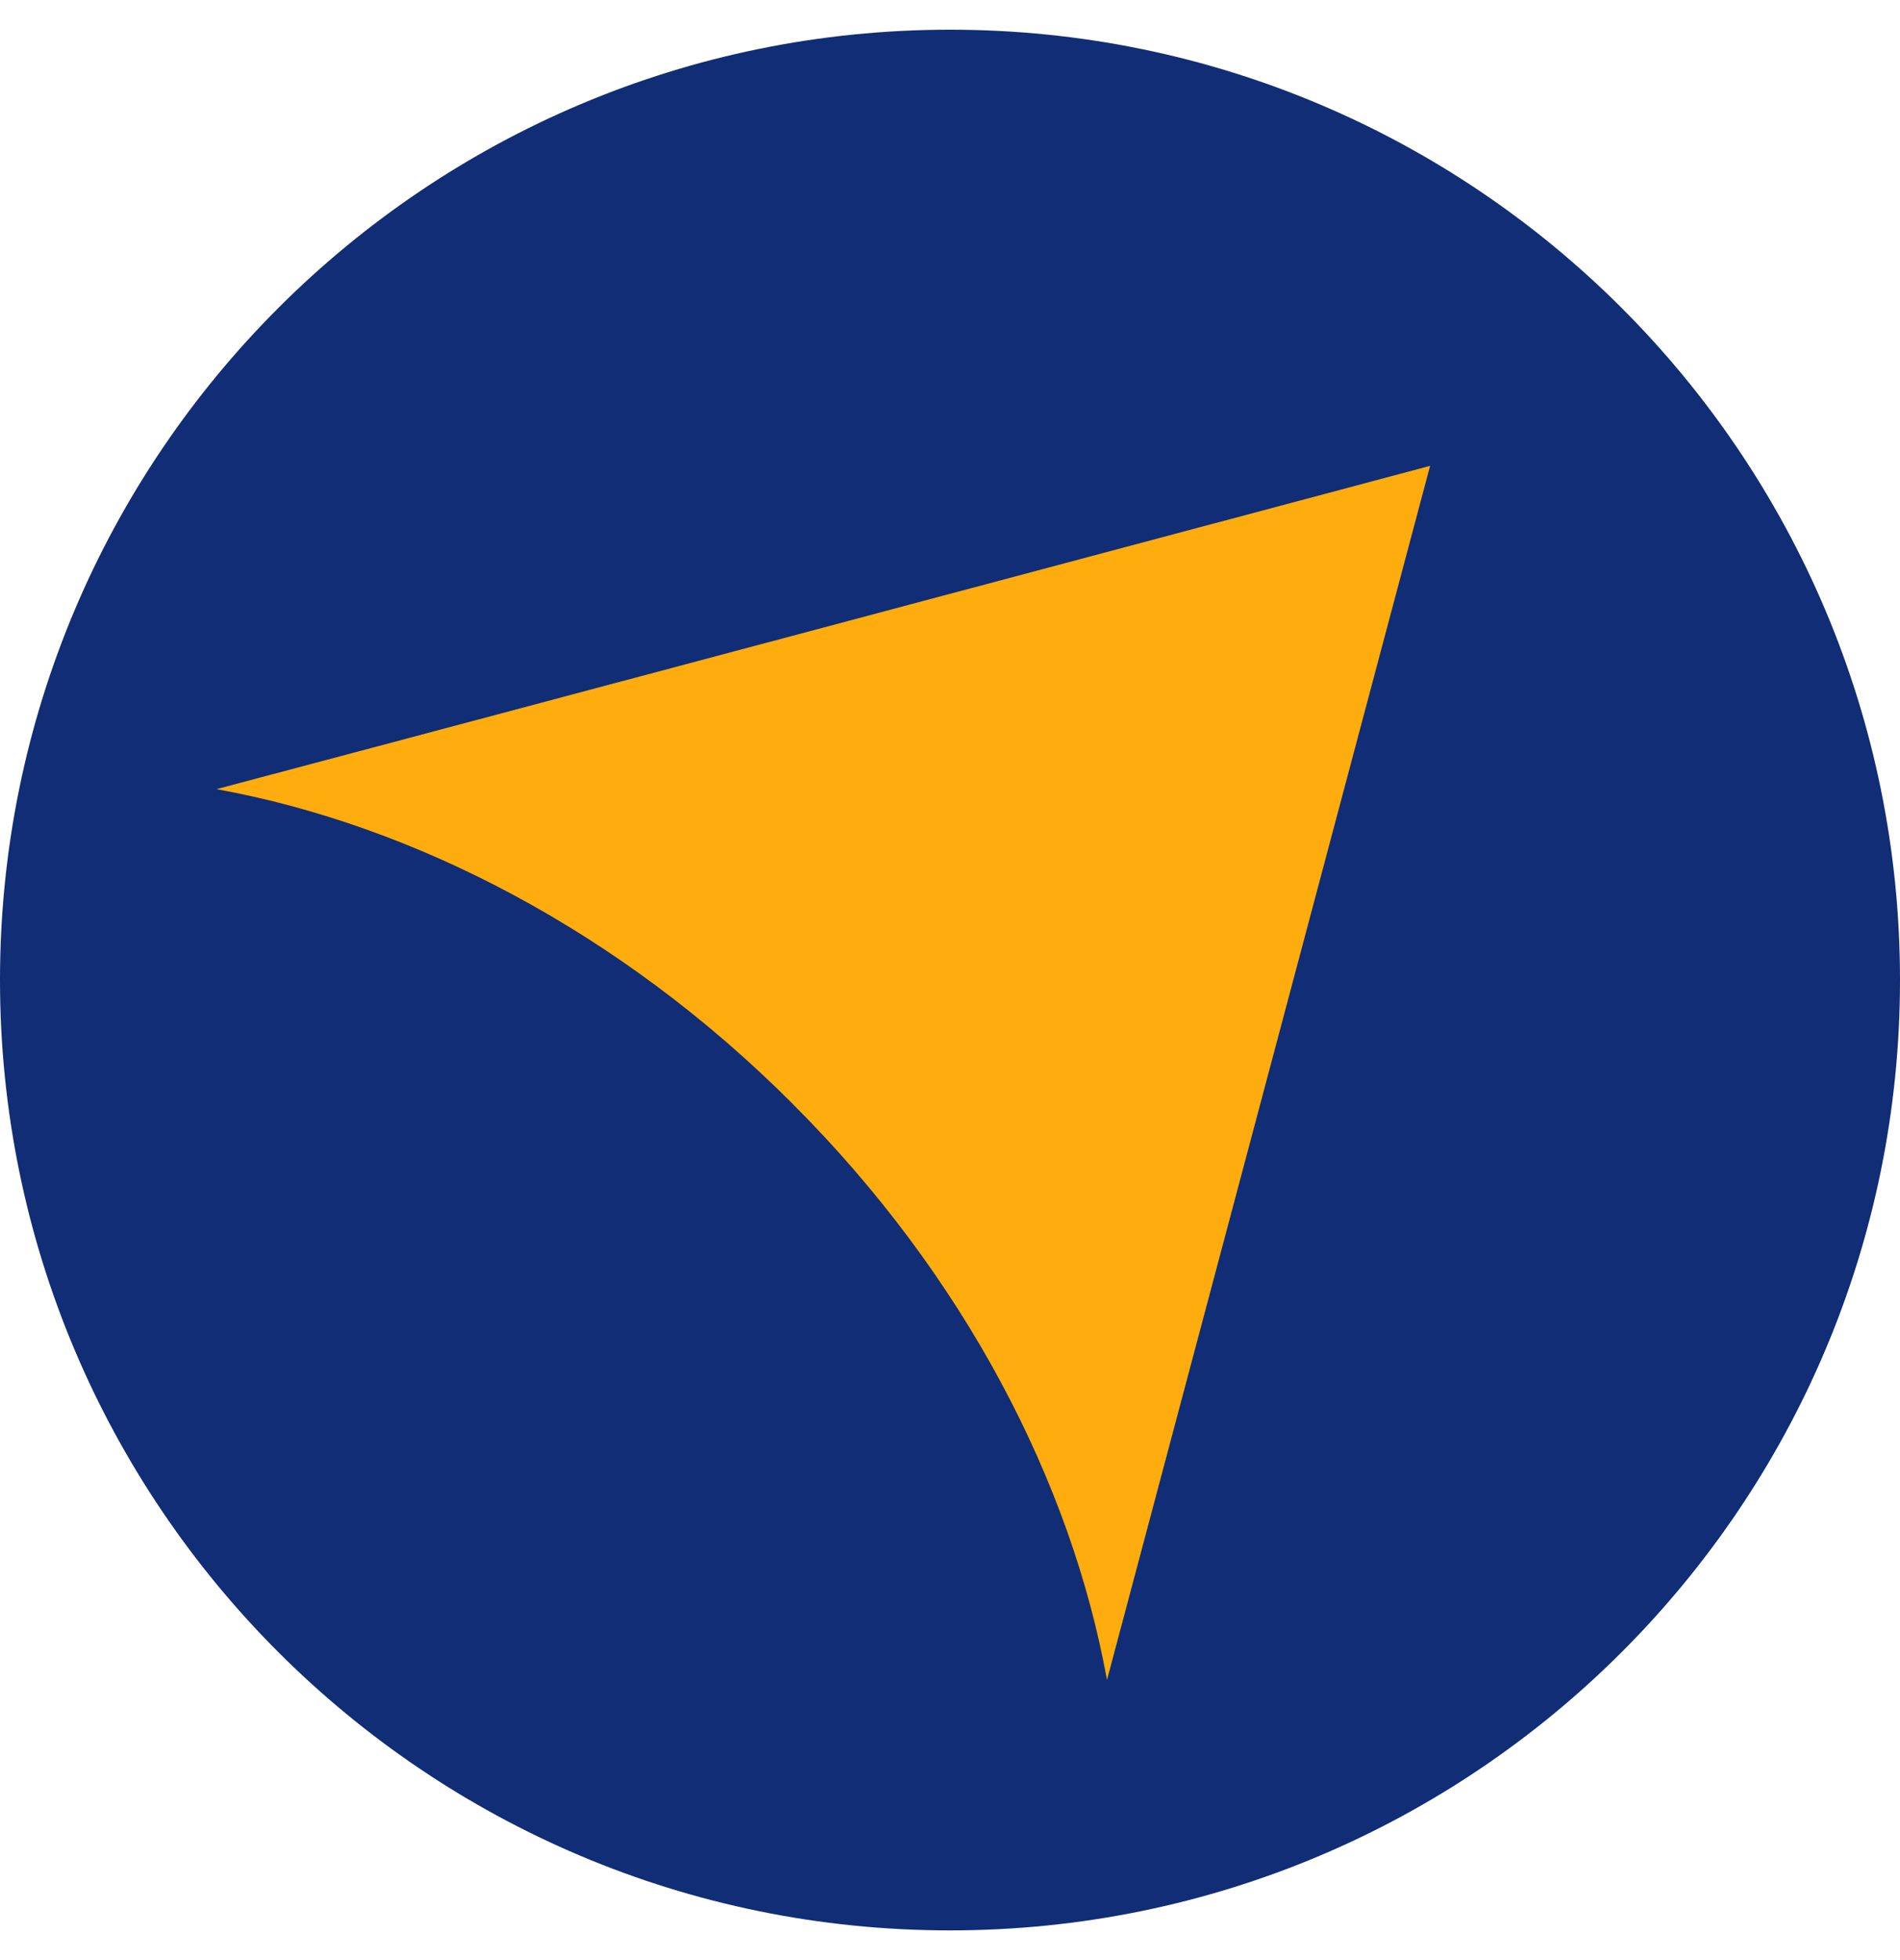 <?xml version="1.0" encoding="UTF-8"?> <svg xmlns="http://www.w3.org/2000/svg" width="32" height="33" viewBox="0 0 32 33" fill="none"><path d="M16 32.5C24.837 32.5 32 25.337 32 16.5C32 7.663 24.837 0.5 16 0.5C7.163 0.5 0 7.663 0 16.5C0 25.337 7.163 32.5 16 32.5Z" fill="#102D75"></path><path d="M13.356 18.591C16.242 21.476 18.039 24.949 18.644 28.284L24.086 7.843C24.086 7.843 3.663 13.286 3.646 13.286C6.981 13.891 10.454 15.688 13.339 18.573L13.356 18.591Z" fill="#FFAC0E"></path></svg> 